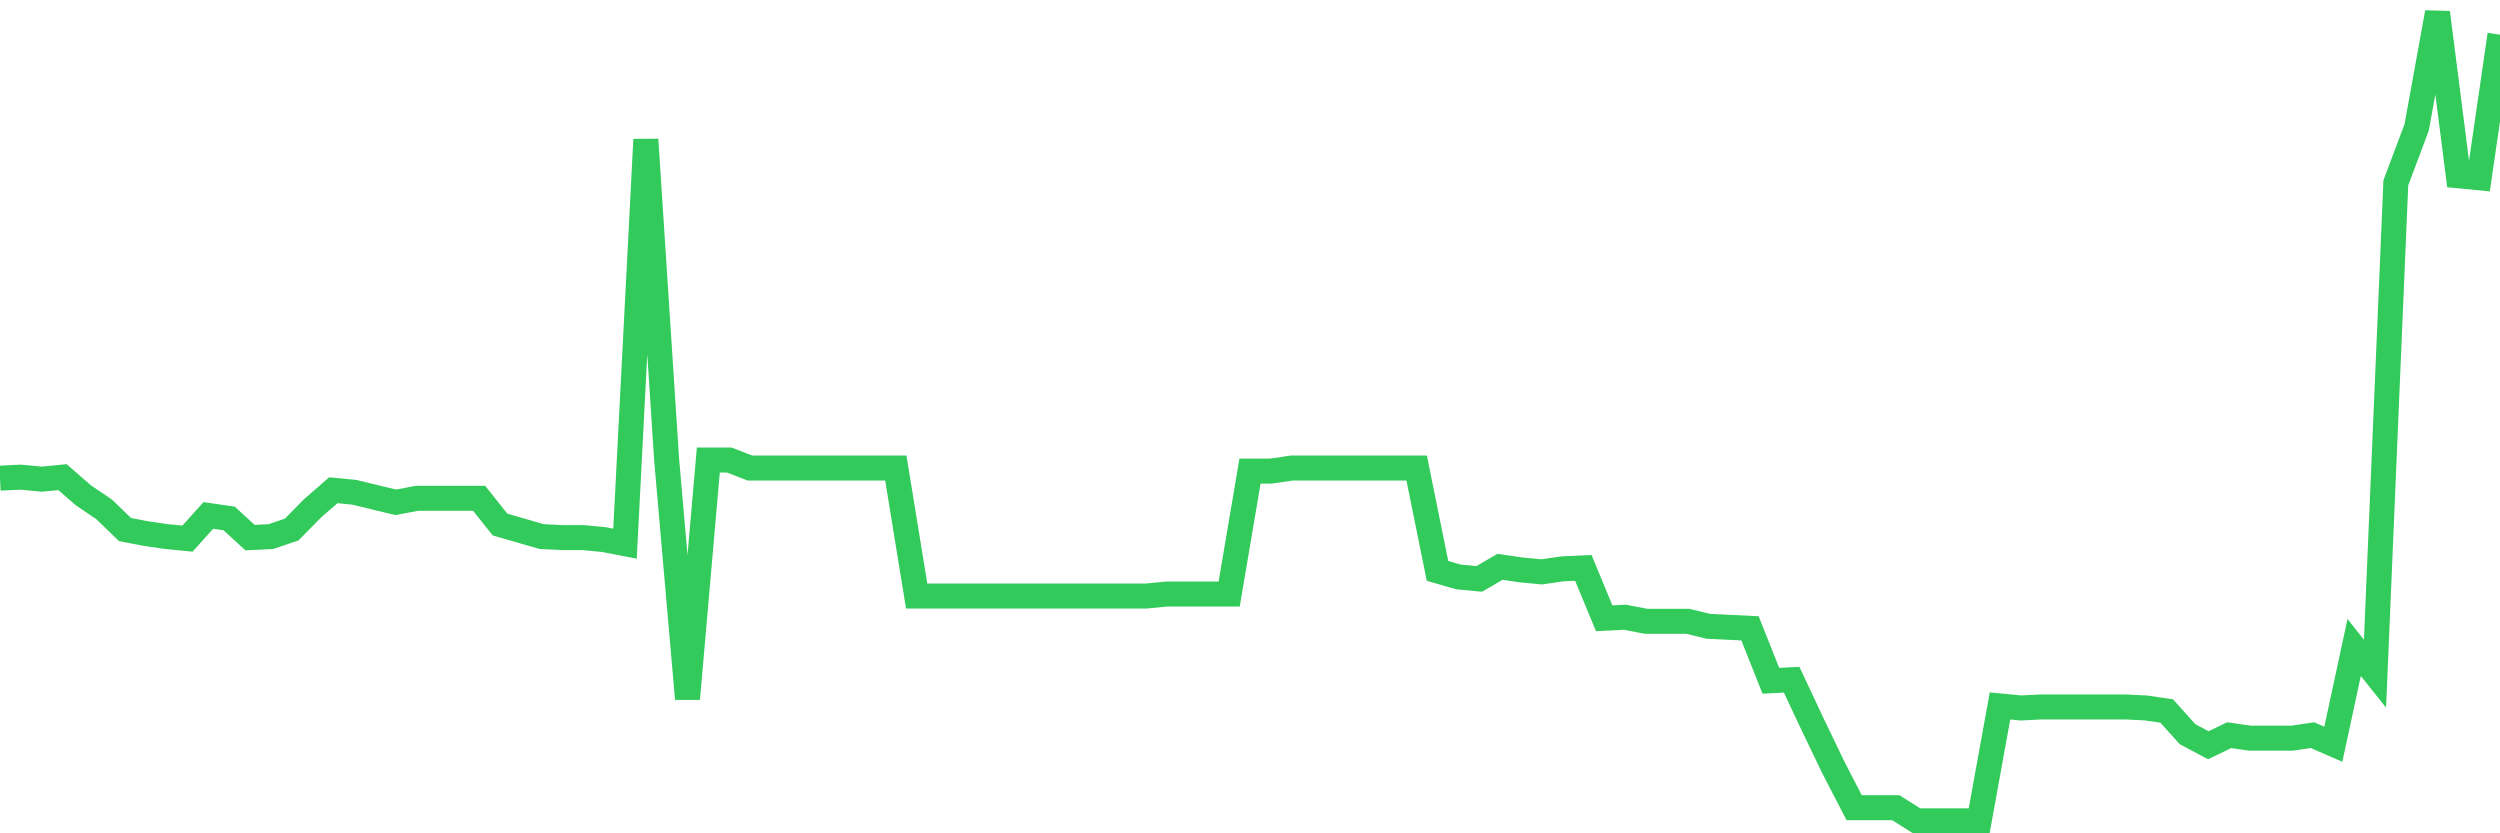 <svg
  xmlns="http://www.w3.org/2000/svg"
  xmlns:xlink="http://www.w3.org/1999/xlink"
  width="120"
  height="40"
  viewBox="0 0 120 40"
  preserveAspectRatio="none"
>
  <polyline
    points="0,22.951 1,22.903 2,23 3,22.903 4,23.774 5,24.451 6,25.418 7,25.612 8,25.757 9,25.854 10,24.741 11,24.886 12,25.805 13,25.757 14,25.418 15,24.402 16,23.532 17,23.628 18,23.87 19,24.112 20,23.919 21,23.919 22,23.919 23,23.919 24,25.177 25,25.467 26,25.757 27,25.805 28,25.805 29,25.902 30,26.096 31,6.696 32,22.08 33,33.546 34,22.08 35,22.08 36,22.467 37,22.467 38,22.467 39,22.467 40,22.467 41,22.467 42,22.467 43,22.467 44,28.611 45,28.611 46,28.611 47,28.611 48,28.611 49,28.611 50,28.611 51,28.611 52,28.611 53,28.611 54,28.611 55,28.611 56,28.515 57,28.515 58,28.515 59,28.515 60,22.612 61,22.612 62,22.467 63,22.467 64,22.467 65,22.467 66,22.467 67,22.467 68,22.467 69,27.402 70,27.692 71,27.789 72,27.208 73,27.354 74,27.45 75,27.305 76,27.257 77,29.676 78,29.627 79,29.821 80,29.821 81,29.821 82,30.063 83,30.111 84,30.16 85,32.675 86,32.627 87,34.756 88,36.836 89,38.771 90,38.771 91,38.771 92,39.4 93,39.4 94,39.4 95,39.4 96,33.885 97,33.982 98,33.933 99,33.933 100,33.933 101,33.933 102,33.933 103,33.982 104,34.127 105,35.239 106,35.772 107,35.288 108,35.433 109,35.433 110,35.433 111,35.288 112,35.723 113,31.079 114,32.337 115,8.776 116,6.115 117,0.6 118,8.437 119,8.534 120,1.664"
    fill="none"
    stroke="#32ca5b"
    stroke-width="1.2"
  >
  </polyline>
</svg>